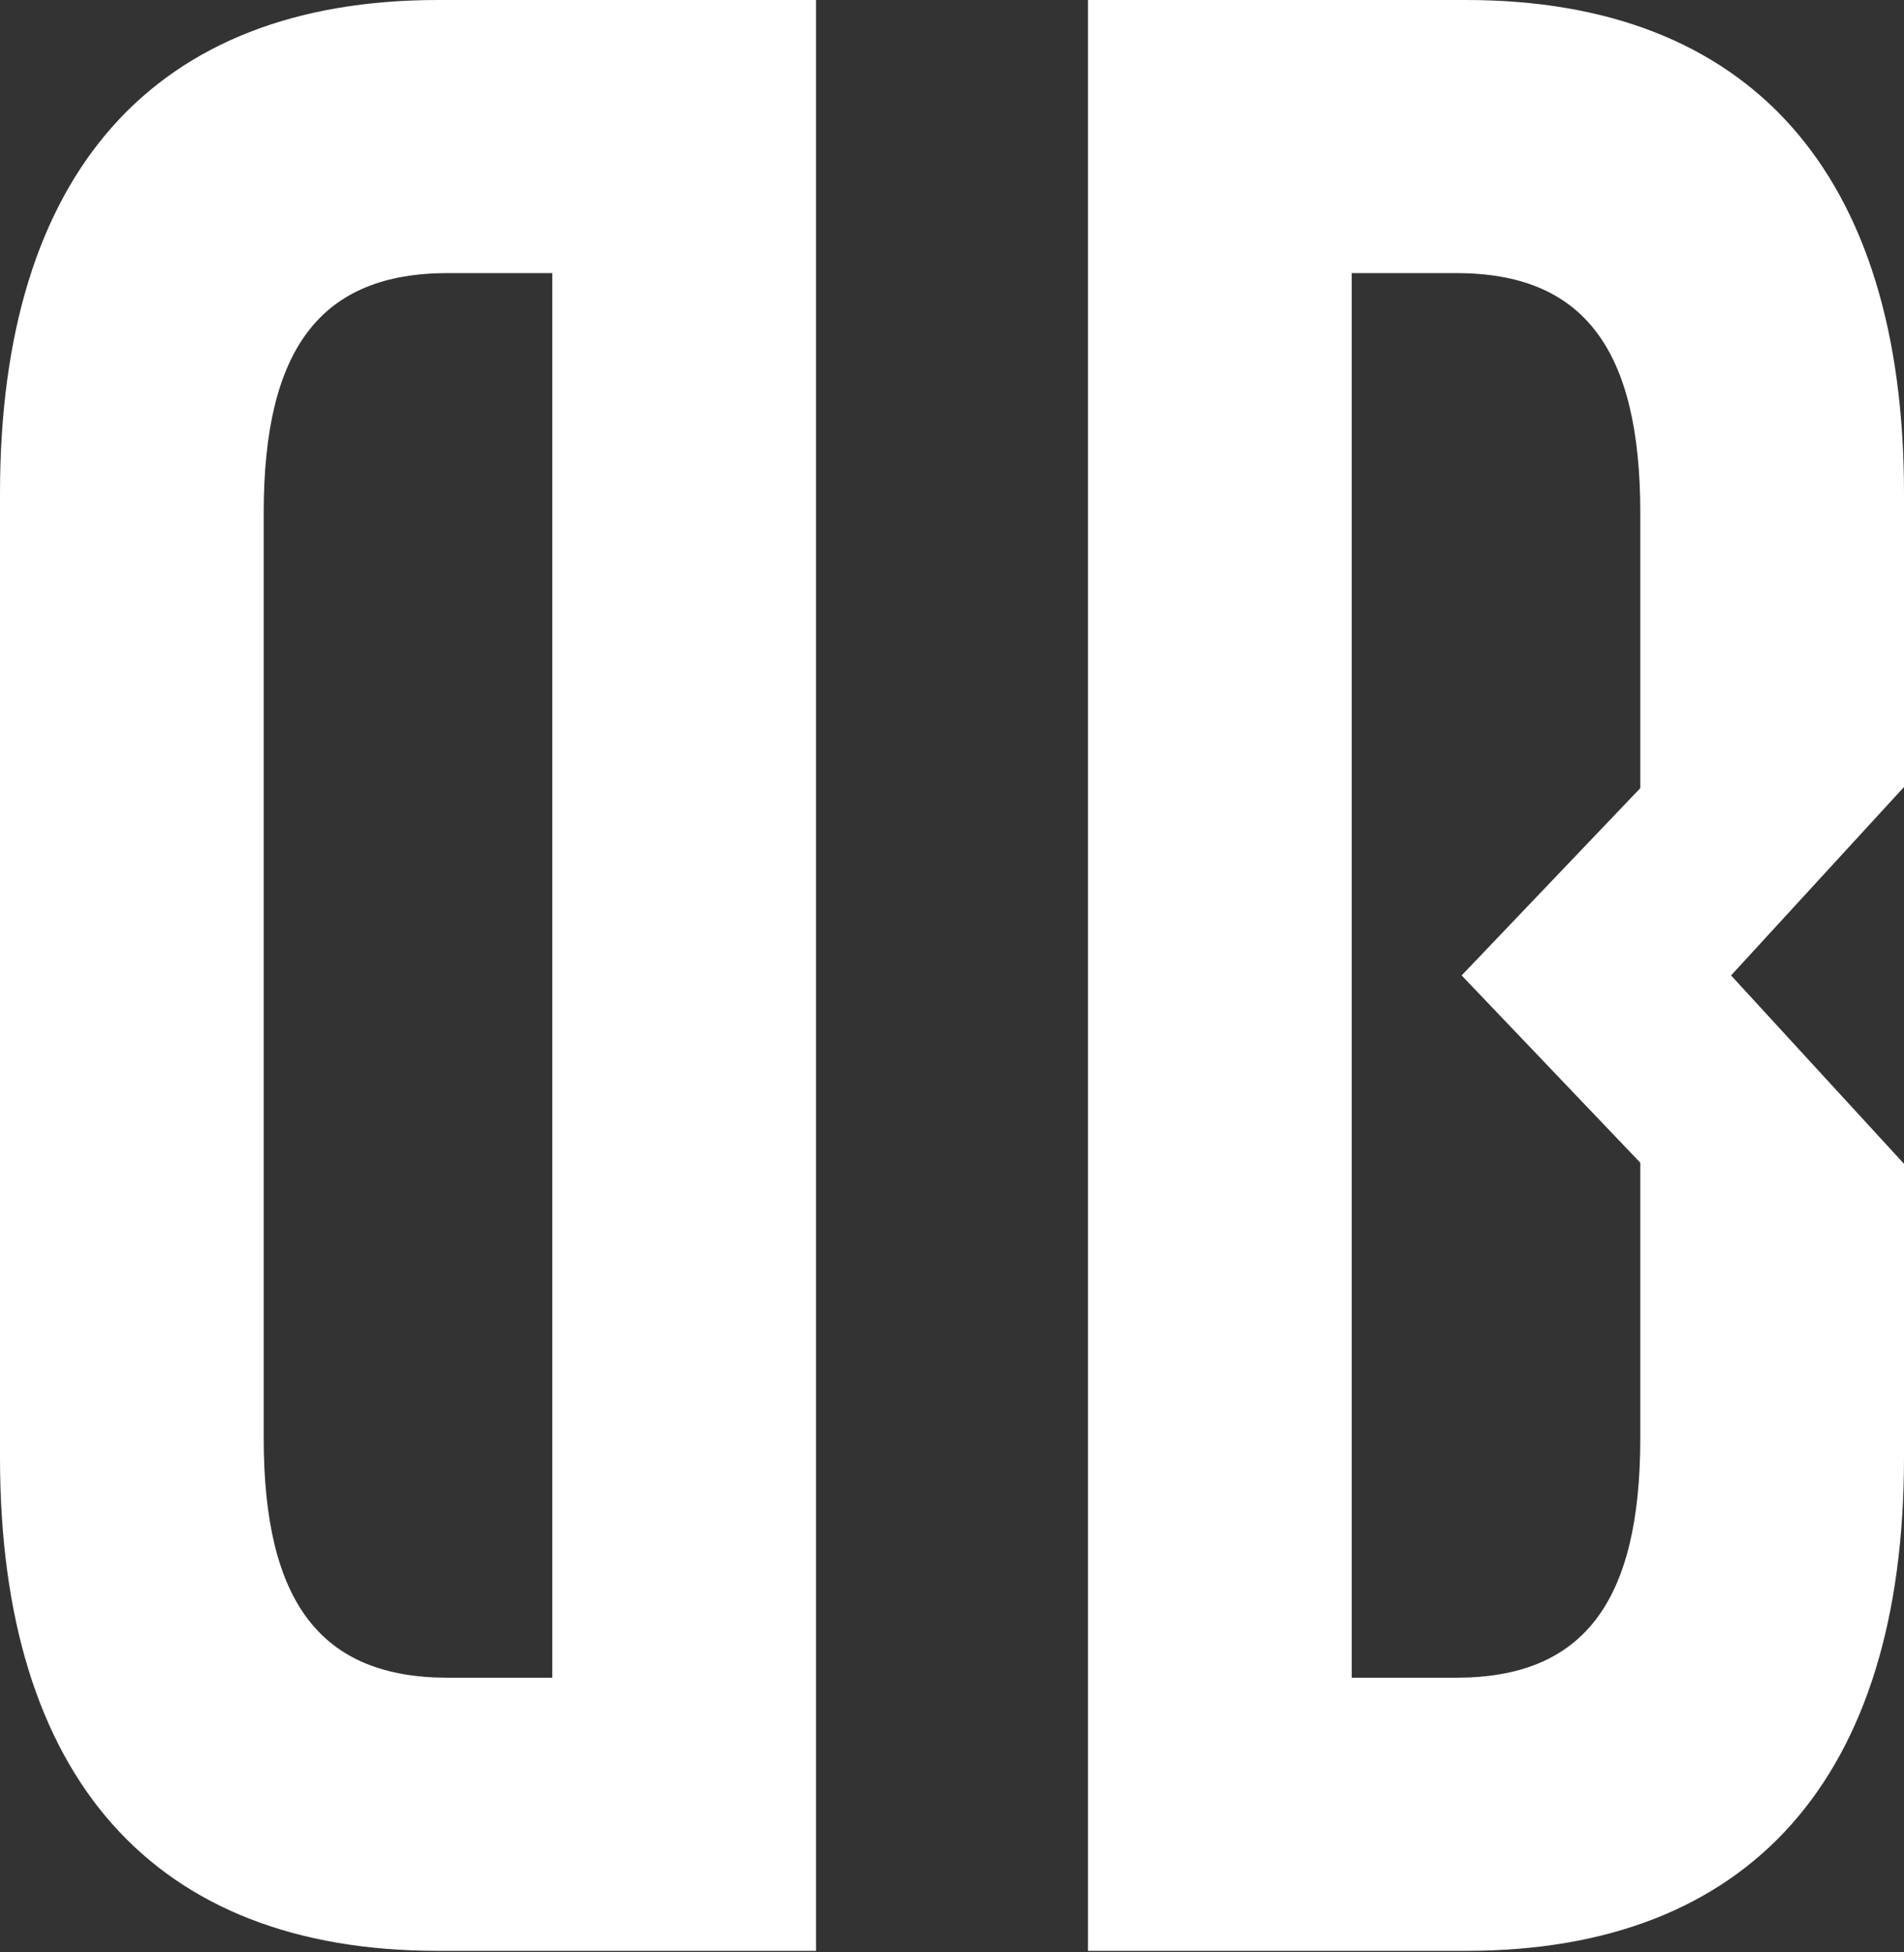 <svg width="40" height="41" viewBox="0 0 40 41" fill="none" xmlns="http://www.w3.org/2000/svg">
<rect x="0" y="0" width="40" height="41" fill="#333333" stroke="none"/>
<path d="M-0 10.359L-0 30.609C-0 37.339 3.24 40.968 9.198 40.968H17.143L17.143 -3.8147e-06L9.198 -3.8147e-06C3.24 -3.8147e-06 -0 3.629 -0 10.359ZM11.603 5.735L11.603 35.232H9.407C6.742 35.232 5.54 33.652 5.54 30.199L5.54 10.769C5.54 7.316 6.742 5.735 9.407 5.735H11.603Z" fill="white"/>
<path d="M40 10.359C40 3.629 36.759 -3.8147e-06 30.801 -3.8147e-06L22.857 -3.8147e-06L22.857 40.968H30.801C36.759 40.968 40 37.339 40 30.609V24.44L36.367 20.484L40 16.527V10.359ZM30.592 35.232H28.397L28.397 5.735H30.592C33.258 5.735 34.46 7.316 34.46 10.769V16.551L30.707 20.484L34.46 24.417L34.46 30.199C34.46 33.652 33.258 35.232 30.592 35.232Z" fill="white"/>
</svg>
